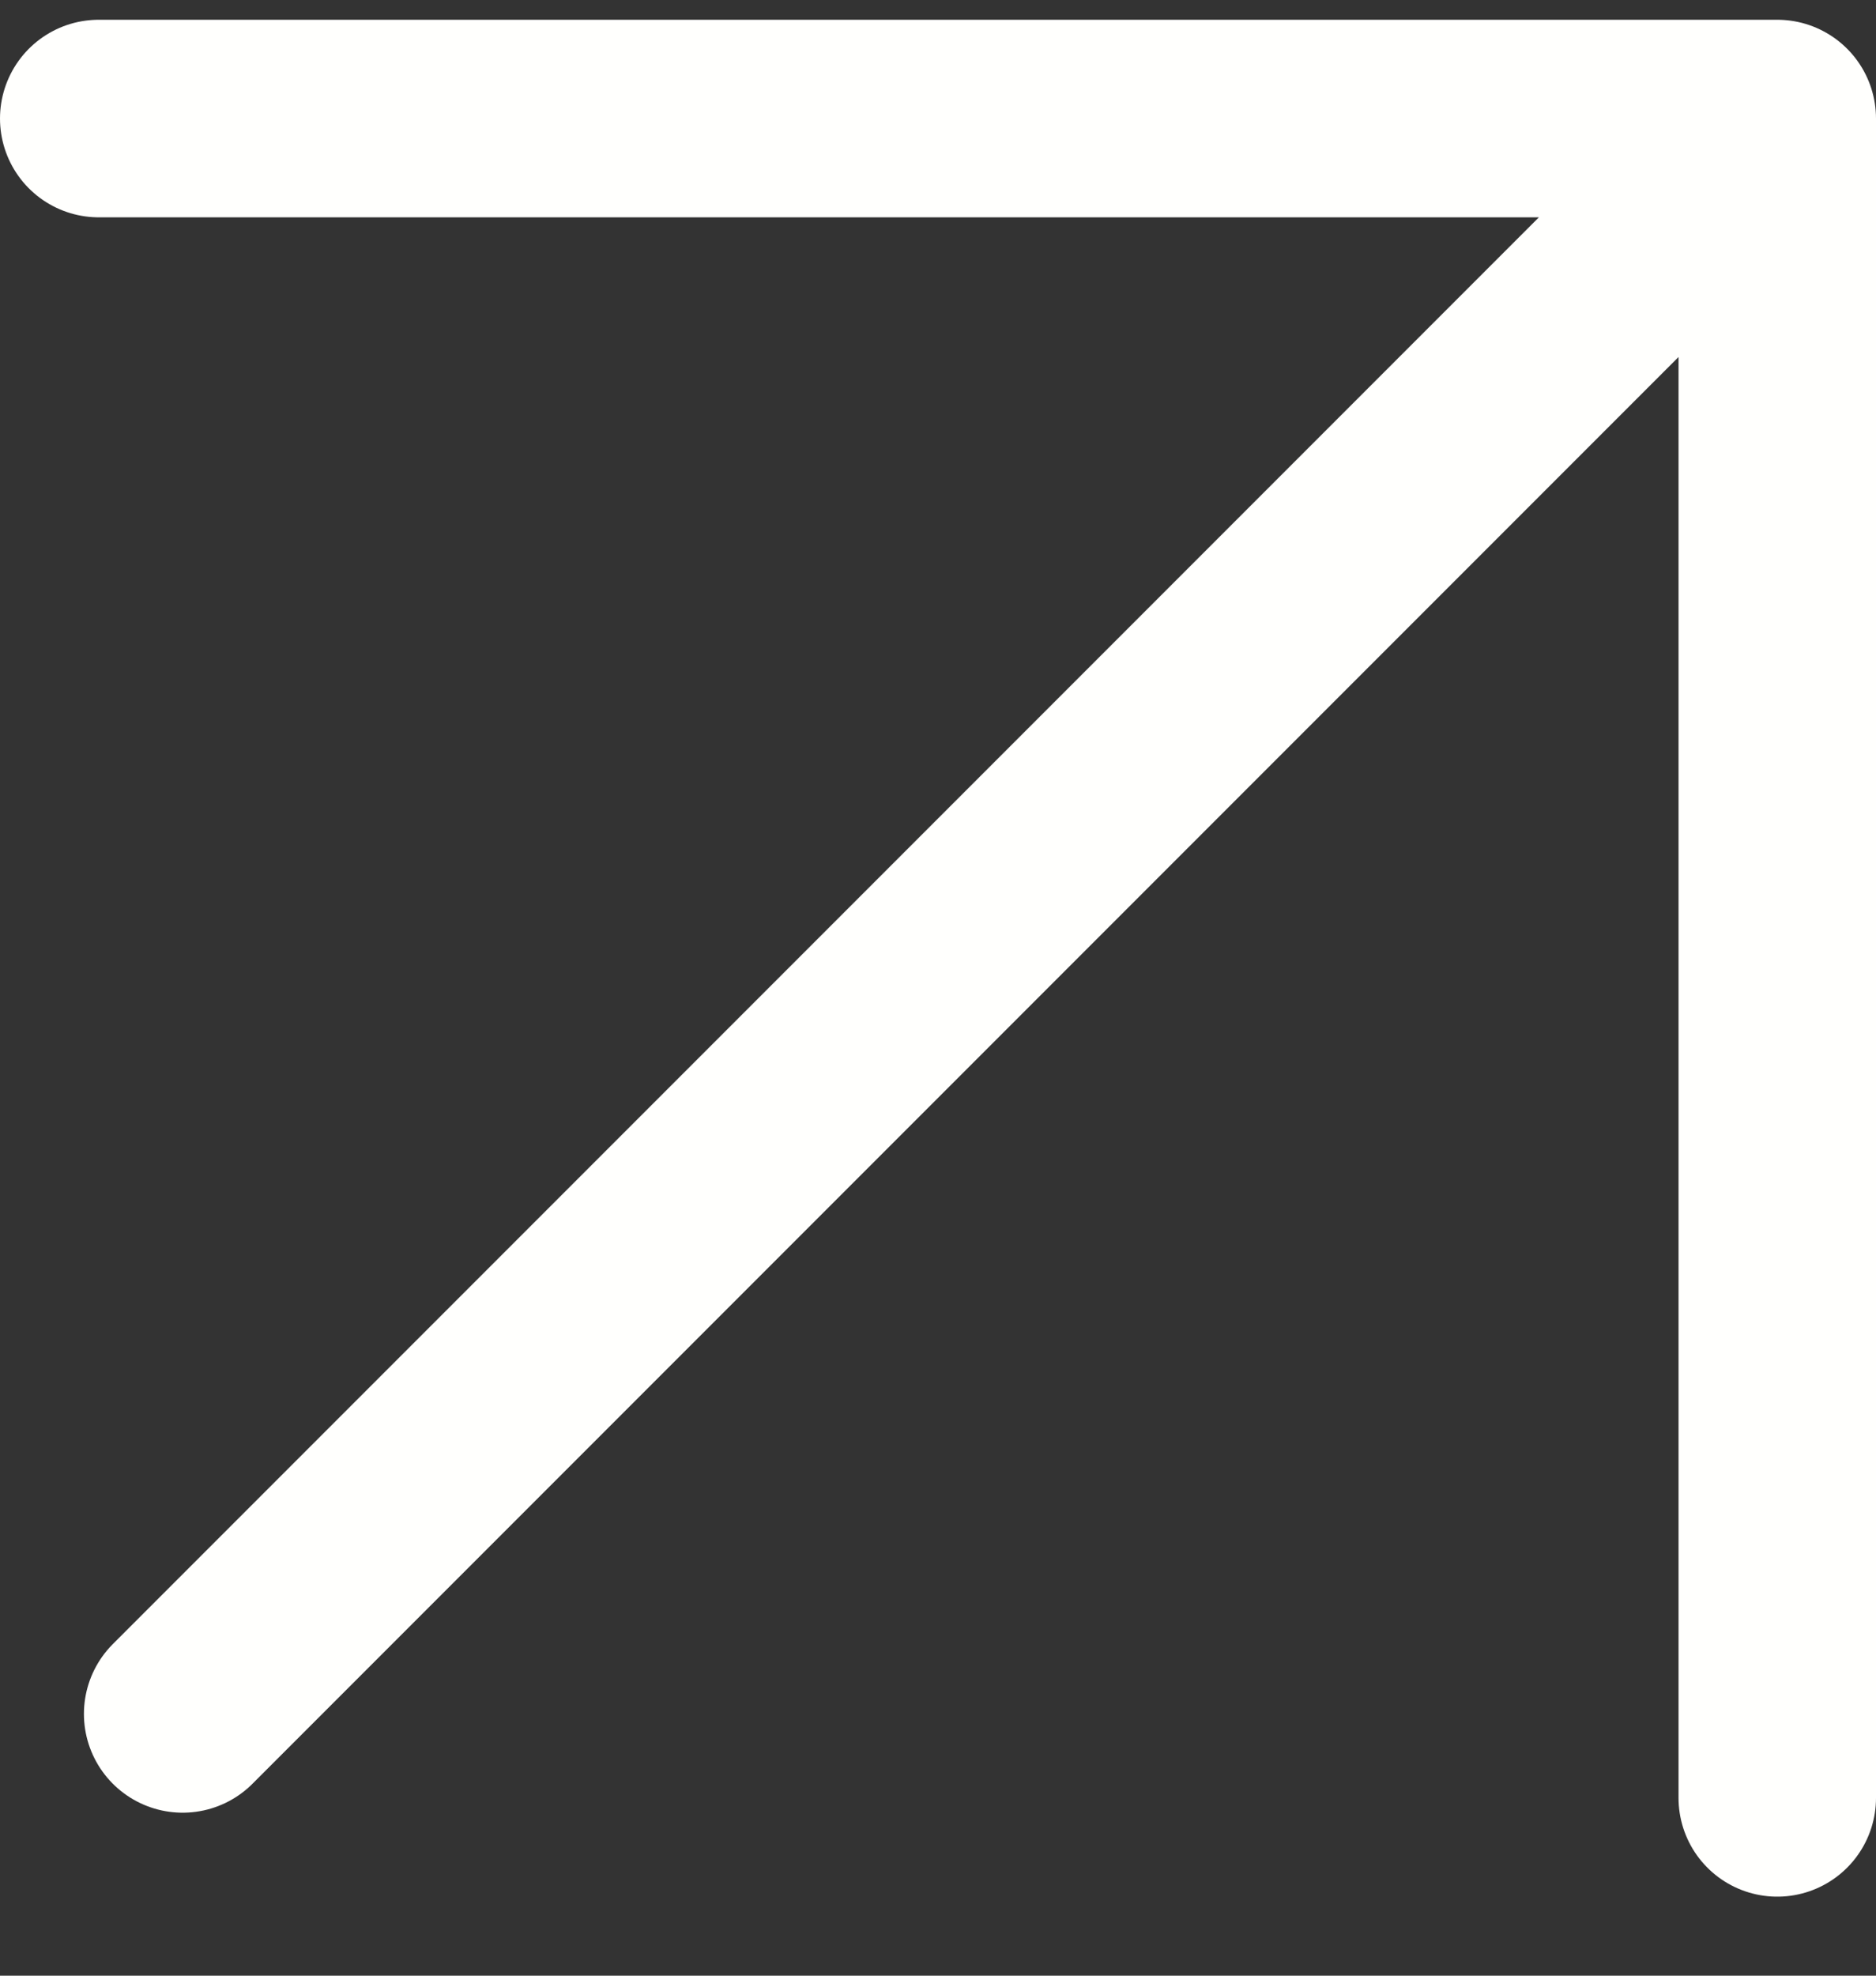 <?xml version="1.0" encoding="UTF-8"?> <svg xmlns="http://www.w3.org/2000/svg" width="19" height="20" viewBox="0 0 19 20" fill="none"><rect x="0" y="0" width="19" height="20" fill="#333333" stroke="none"/> <path d="M18 1.2L1.85 17.35M18 1.2L18 18.2M18 1.2L1 1.2" stroke="#FFFFFD" stroke-width="2" stroke-linecap="round" stroke-linejoin="round"></path> </svg> 